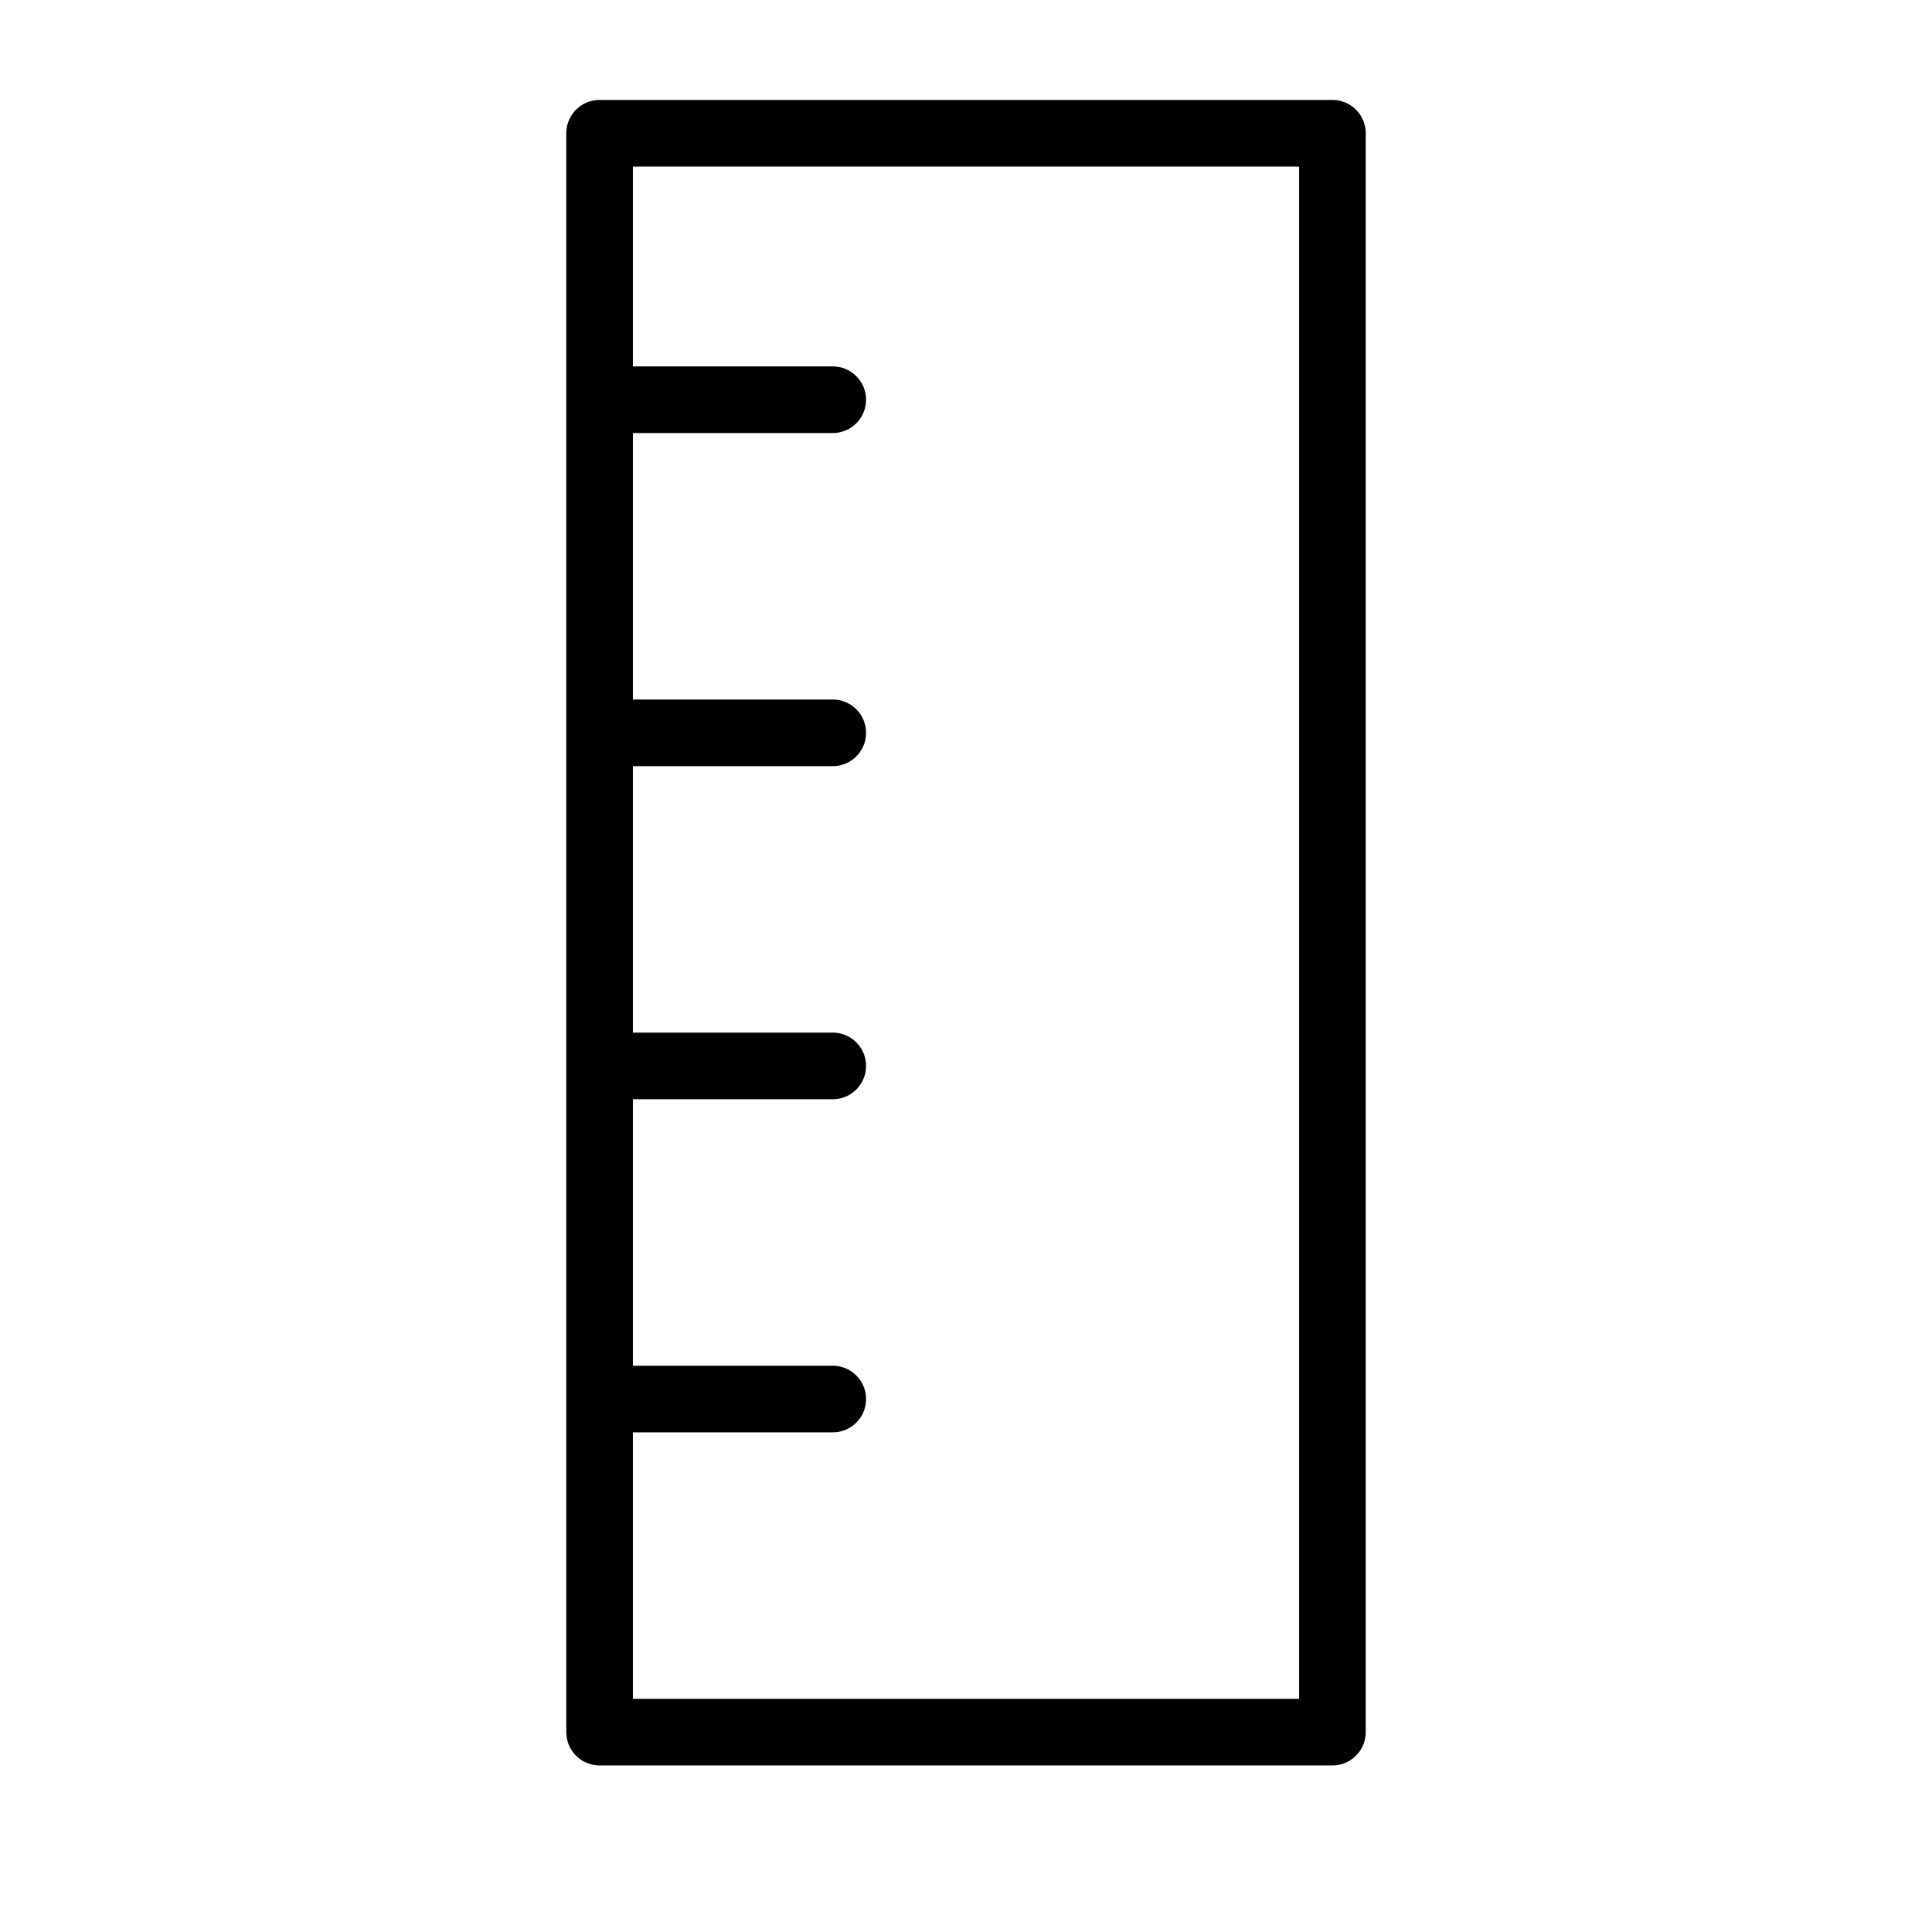 <svg class="ds-icon" width="29" height="29" viewBox="0 0 29 29" fill="none" xmlns="http://www.w3.org/2000/svg">
  <g stroke="black" stroke-linejoin="round" stroke-linecap="round" stroke-width="1">
    <path d="M12.5 11H9.5M12.5 6H9.5M12.5 21H9.5M12.5 16H9.5M9 2V26H20V2H9Z"/>
  </g>
</svg>